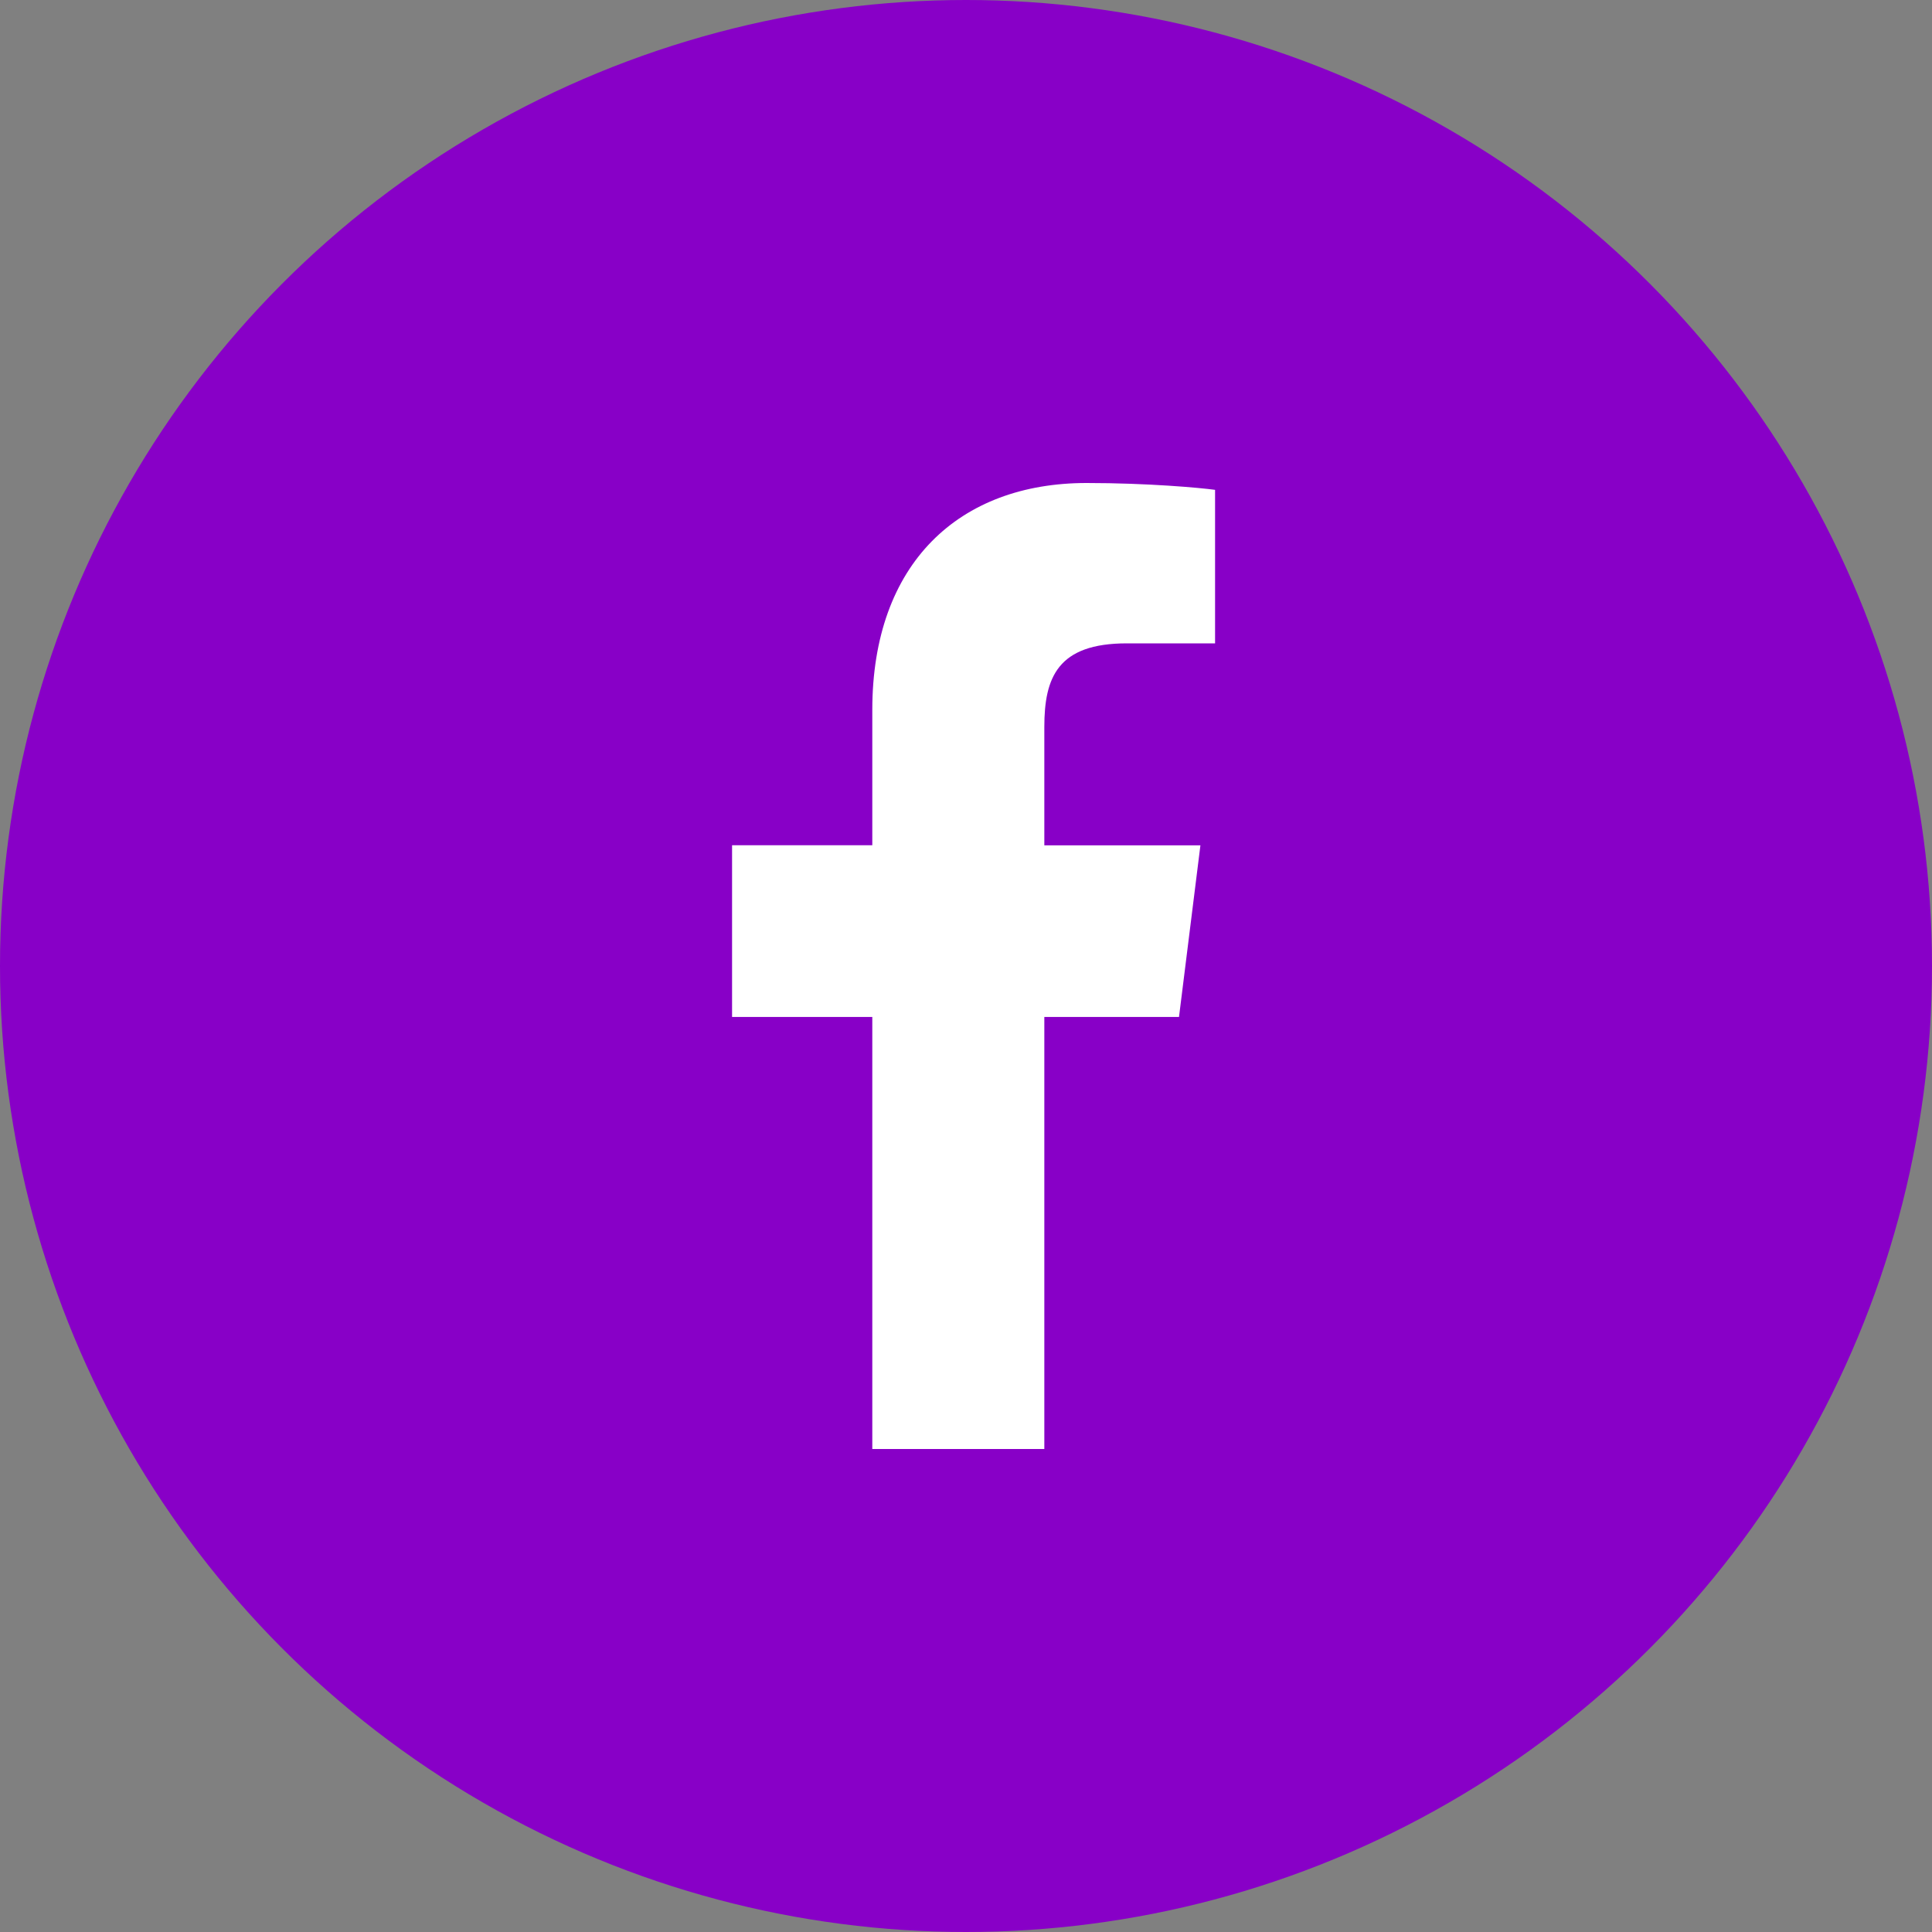<svg width="24" height="24" viewBox="0 0 24 24" fill="none" xmlns="http://www.w3.org/2000/svg">
<rect x="0" y="0" width="24" height="24" fill="#808080" stroke="none"/>
<circle cx="12" cy="12" r="12" fill="#8800C7"/>
<g clip-path="url(#clip0_211_34)">
<path d="M13.998 7.992H15.094V6.085C14.905 6.059 14.255 6 13.498 6C11.918 6 10.836 6.994 10.836 8.819V10.5H9.094V12.633H10.836V18H12.973V12.633H14.646L14.912 10.501H12.973V9.031C12.973 8.415 13.139 7.992 13.998 7.992V7.992Z" fill="white"/>
</g>
<defs>
<clipPath id="clip0_211_34">
<rect width="12" height="12" fill="white" transform="translate(6 6)"/>
</clipPath>
</defs>
</svg>
